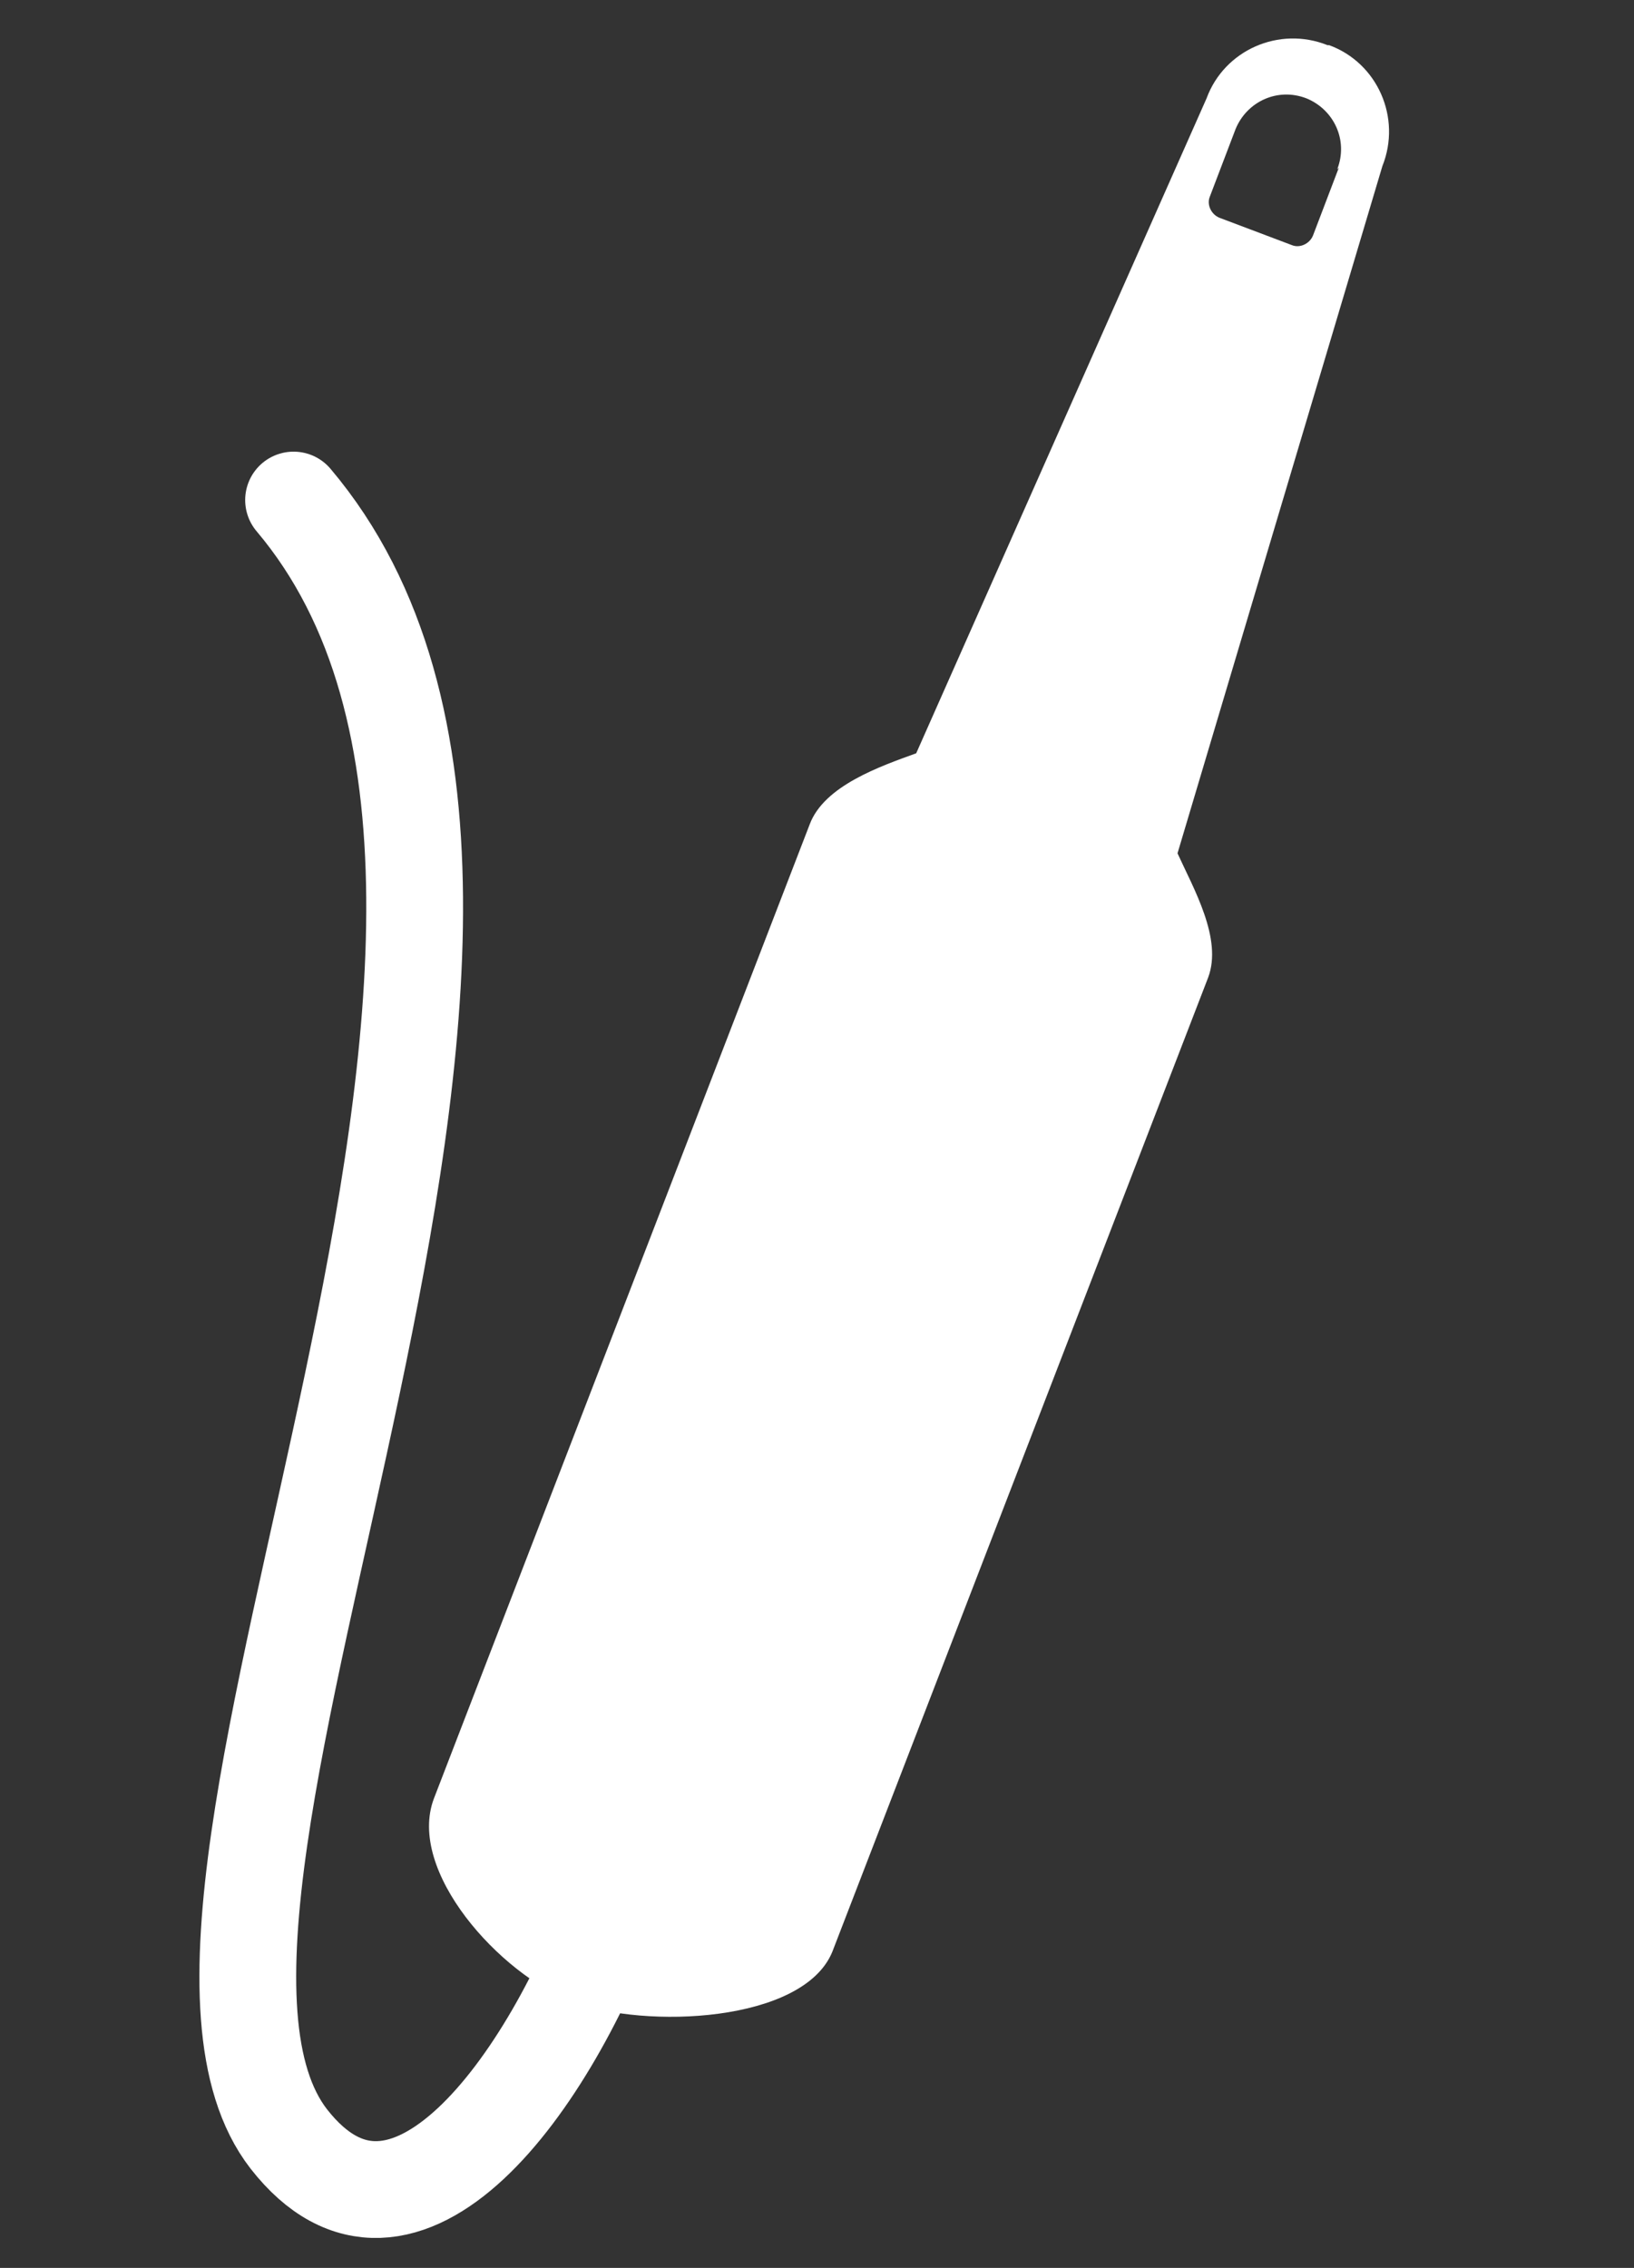 <?xml version="1.0" encoding="UTF-8"?>
<svg xmlns="http://www.w3.org/2000/svg" id="Ebene_1" data-name="Ebene 1" version="1.1" viewBox="0 0 101.3 140.6">
  <rect x="0" y="0" width="101.3" height="140.6" fill="#333333" stroke="none"/>
  <defs>
    <style>
      .cls-1 {
        fill: none;
        stroke: #fff;
        stroke-linecap: round;
        stroke-linejoin: round;
        stroke-width: 6px;
      }

      .cls-2 {
        fill: #fff;
        stroke-width: 0px;
      }
    </style>
  </defs>
  <path class="cls-1" d="M38.3,117.5c-4.2,11.8-13.3,24.2-20.4,15.1-11.7-15.1,22.1-75.8.3-101.6"></path>
  <path class="cls-2" d="M82.3,2.8c-3-1.2-6.4.3-7.5,3.3l-18,40.6c-2.2.8-5.7,2-6.6,4.4l-23.3,60.4c-1.7,4.5,4.1,10.9,8.6,12.6,4.5,1.7,14.3,1.3,16.1-3.1l23.3-60.4c.9-2.4-.9-5.5-1.9-7.7l12.7-42.6c1.2-3-.3-6.4-3.3-7.5ZM83,10.4l-1.6,4.2c-.2.5-.8.8-1.3.6l-4.5-1.7c-.5-.2-.8-.8-.6-1.3l1.6-4.2c.7-1.7,2.6-2.6,4.4-1.9h0c1.7.7,2.6,2.6,1.9,4.4Z"></path>
</svg>
